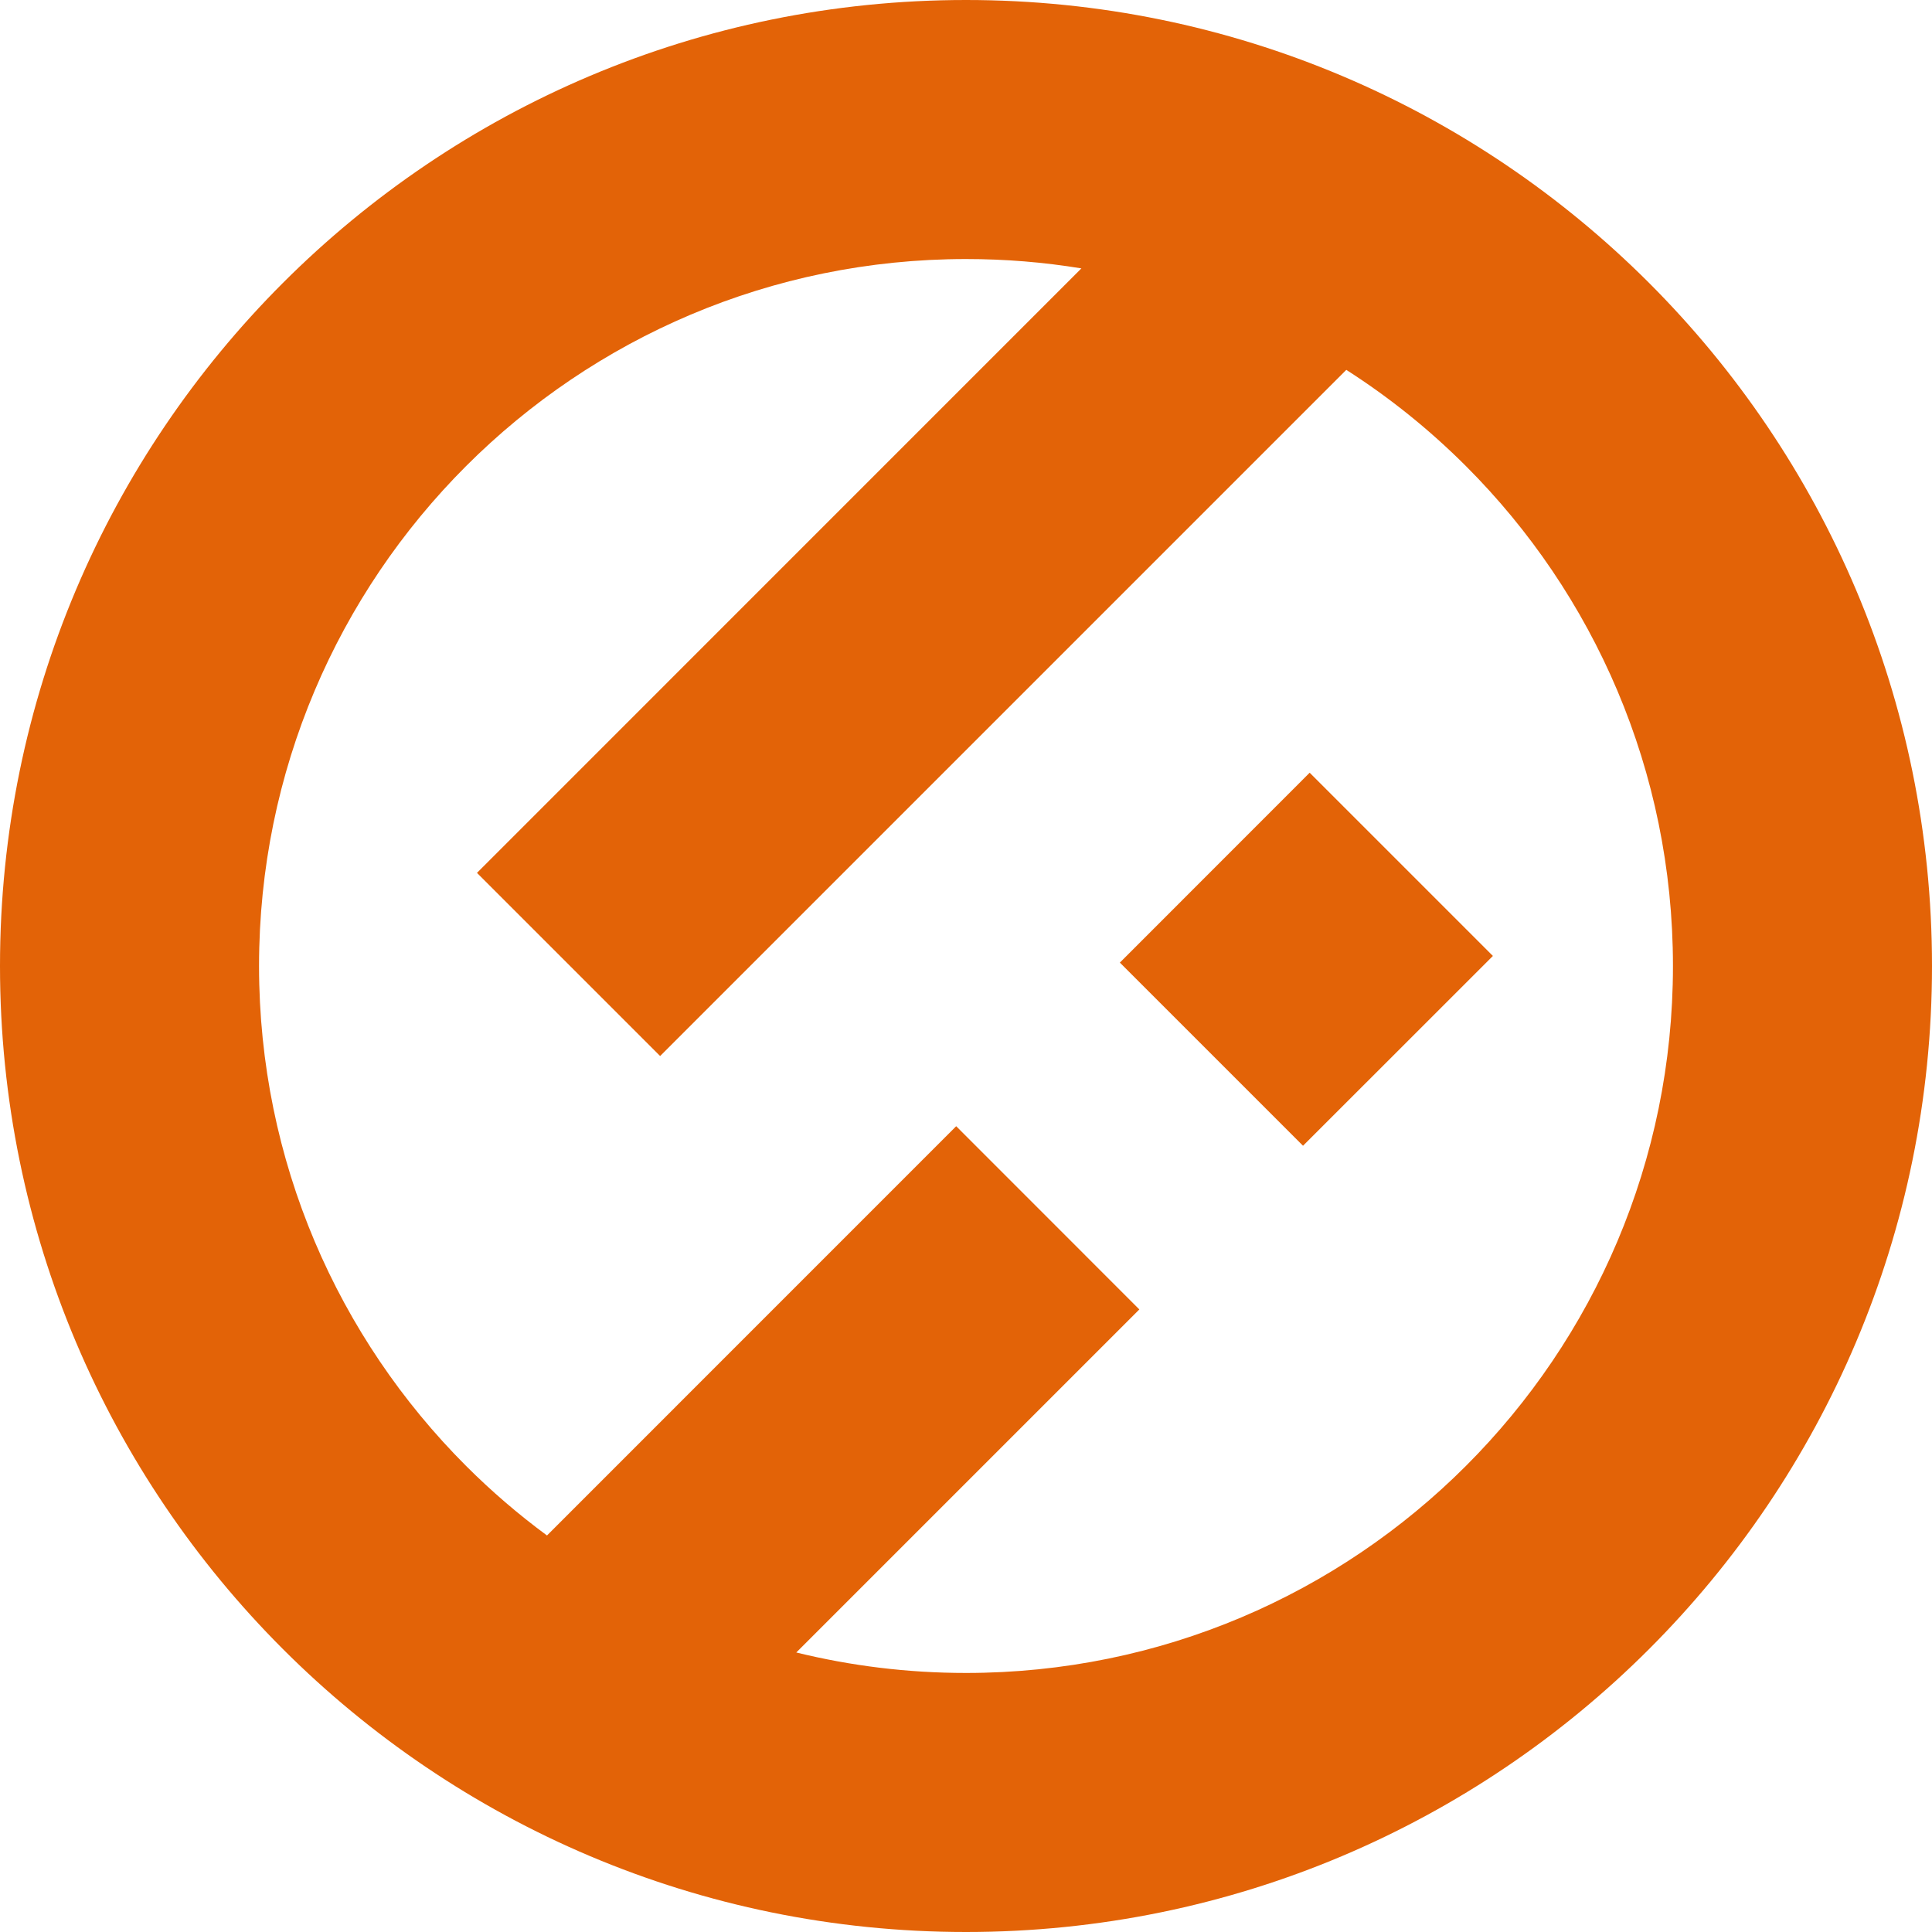 <svg xmlns="http://www.w3.org/2000/svg" width="25" height="25" viewBox="0 0 25 25" fill="none"><path fill-rule="evenodd" clip-rule="evenodd" d="M12.5 0C19.404 0 25 5.596 25 12.5C25 19.404 19.404 25 12.5 25C5.596 25 0 19.404 0 12.5C0 5.596 5.596 0 12.5 0ZM14.491 12.456L16.947 9.999L19.318 12.37L16.861 14.826L14.491 12.456ZM7.078 19.869L12.373 14.573L14.743 16.944L10.304 21.383C11.008 21.556 11.743 21.648 12.5 21.648C15.027 21.648 17.314 20.625 18.969 18.969C20.625 17.314 21.648 15.027 21.648 12.5C21.648 9.974 20.625 7.686 18.969 6.031C18.501 5.563 17.981 5.144 17.421 4.786L8.542 13.665L6.172 11.295L13.993 3.473C13.507 3.393 13.009 3.352 12.5 3.352C9.974 3.352 7.686 4.376 6.031 6.031C4.376 7.686 3.352 9.974 3.352 12.5C3.352 15.027 4.376 17.314 6.031 18.969C6.356 19.294 6.706 19.595 7.078 19.869Z" fill="#E36307"></path></svg>